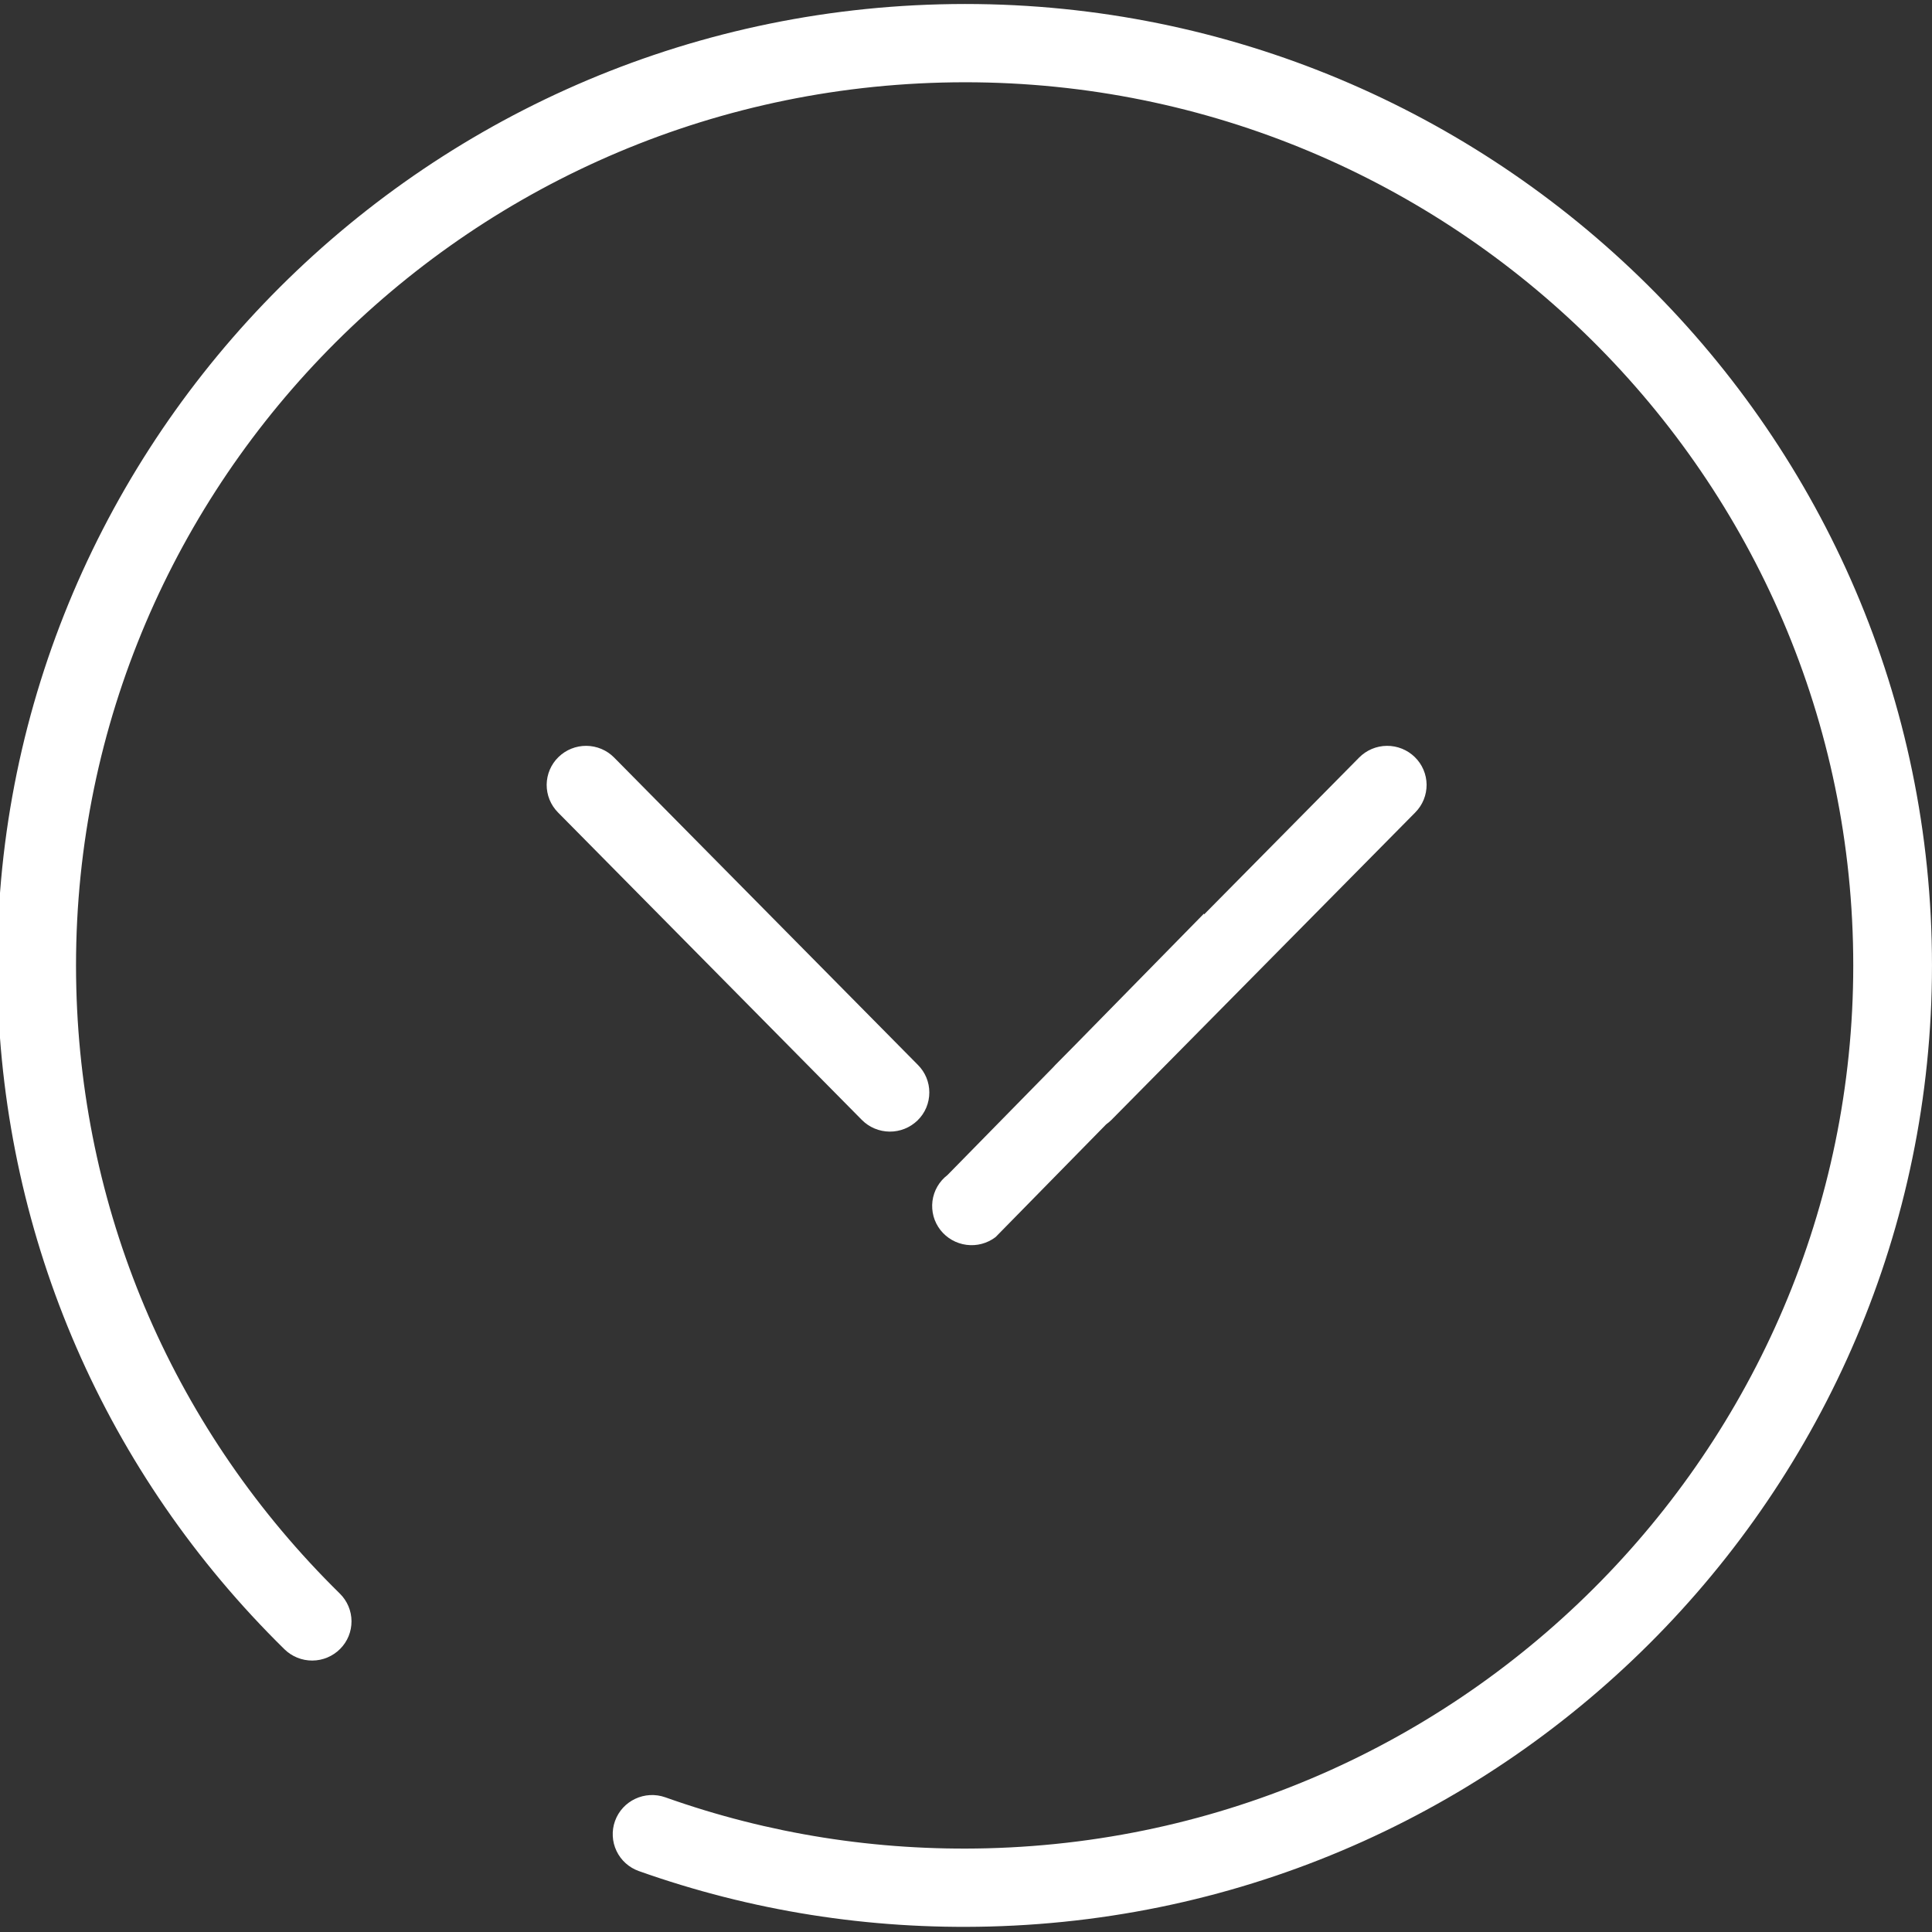 <svg width="64" height="64" viewBox="0 0 64 64" fill="none" xmlns="http://www.w3.org/2000/svg">
<rect x="0" y="0" width="64" height="64" fill="#333333" stroke="none"/>
<g clip-path="url(#clip0_382_89)">
<path d="M63.989 31.163C63.541 13.607 48.805 -0.308 31.141 0.143C13.477 0.594 -0.528 15.244 -0.08 32.8C0.132 41.068 3.506 48.822 9.423 54.634C9.67 54.876 10.002 55.01 10.348 55.008C10.693 55.006 11.024 54.867 11.267 54.623C11.388 54.502 11.483 54.359 11.548 54.201C11.612 54.044 11.645 53.875 11.644 53.704C11.643 53.534 11.609 53.365 11.542 53.208C11.476 53.051 11.379 52.909 11.258 52.79C5.822 47.451 2.722 40.329 2.528 32.733C2.116 16.606 14.981 3.15 31.207 2.735C47.434 2.321 60.969 15.102 61.382 31.229C61.794 47.355 48.928 60.812 32.702 61.227C29.043 61.32 25.456 60.753 22.041 59.539C21.362 59.298 20.616 59.649 20.373 60.323C20.315 60.484 20.29 60.654 20.299 60.825C20.307 60.995 20.349 61.162 20.423 61.316C20.496 61.47 20.599 61.608 20.726 61.722C20.852 61.836 21.001 61.924 21.161 61.981C24.88 63.301 28.787 63.921 32.768 63.819C50.432 63.367 64.438 48.718 63.989 31.163Z" fill="white"/>
<path d="M34.888 35.355C34.91 35.33 34.932 35.306 34.955 35.282L35.587 34.643L39.883 30.264L39.889 30.29L45.023 25.095C45.266 24.849 45.596 24.71 45.942 24.707C46.287 24.704 46.62 24.838 46.867 25.079C46.989 25.198 47.087 25.34 47.154 25.497C47.221 25.653 47.256 25.822 47.258 25.992C47.259 26.162 47.227 26.331 47.163 26.489C47.099 26.647 47.004 26.79 46.884 26.912L36.817 37.099C36.762 37.153 36.705 37.202 36.644 37.245L32.98 40.98C32.706 41.189 32.36 41.282 32.017 41.237C31.675 41.193 31.364 41.016 31.151 40.744C31.047 40.609 30.969 40.455 30.924 40.291C30.88 40.126 30.868 39.955 30.889 39.786C30.911 39.617 30.966 39.453 31.051 39.306C31.137 39.158 31.25 39.029 31.386 38.925L34.888 35.355ZM28.55 37.099C28.793 37.344 29.124 37.483 29.469 37.486C29.814 37.489 30.147 37.356 30.395 37.115C30.519 36.995 30.617 36.851 30.684 36.692C30.751 36.532 30.785 36.361 30.785 36.188C30.785 35.849 30.651 35.523 30.412 35.282L20.344 25.095C20.101 24.849 19.771 24.71 19.425 24.707C19.079 24.704 18.747 24.838 18.5 25.079C18.377 25.198 18.28 25.34 18.213 25.497C18.146 25.653 18.111 25.822 18.109 25.992C18.108 26.162 18.14 26.331 18.204 26.489C18.268 26.647 18.363 26.79 18.483 26.912L28.55 37.099Z" fill="white"/>
</g>
<defs>
<clipPath id="clip0_382_89">
<rect width="64" height="64" fill="white" transform="translate(64) rotate(90)"/>
</clipPath>
</defs>
</svg>
